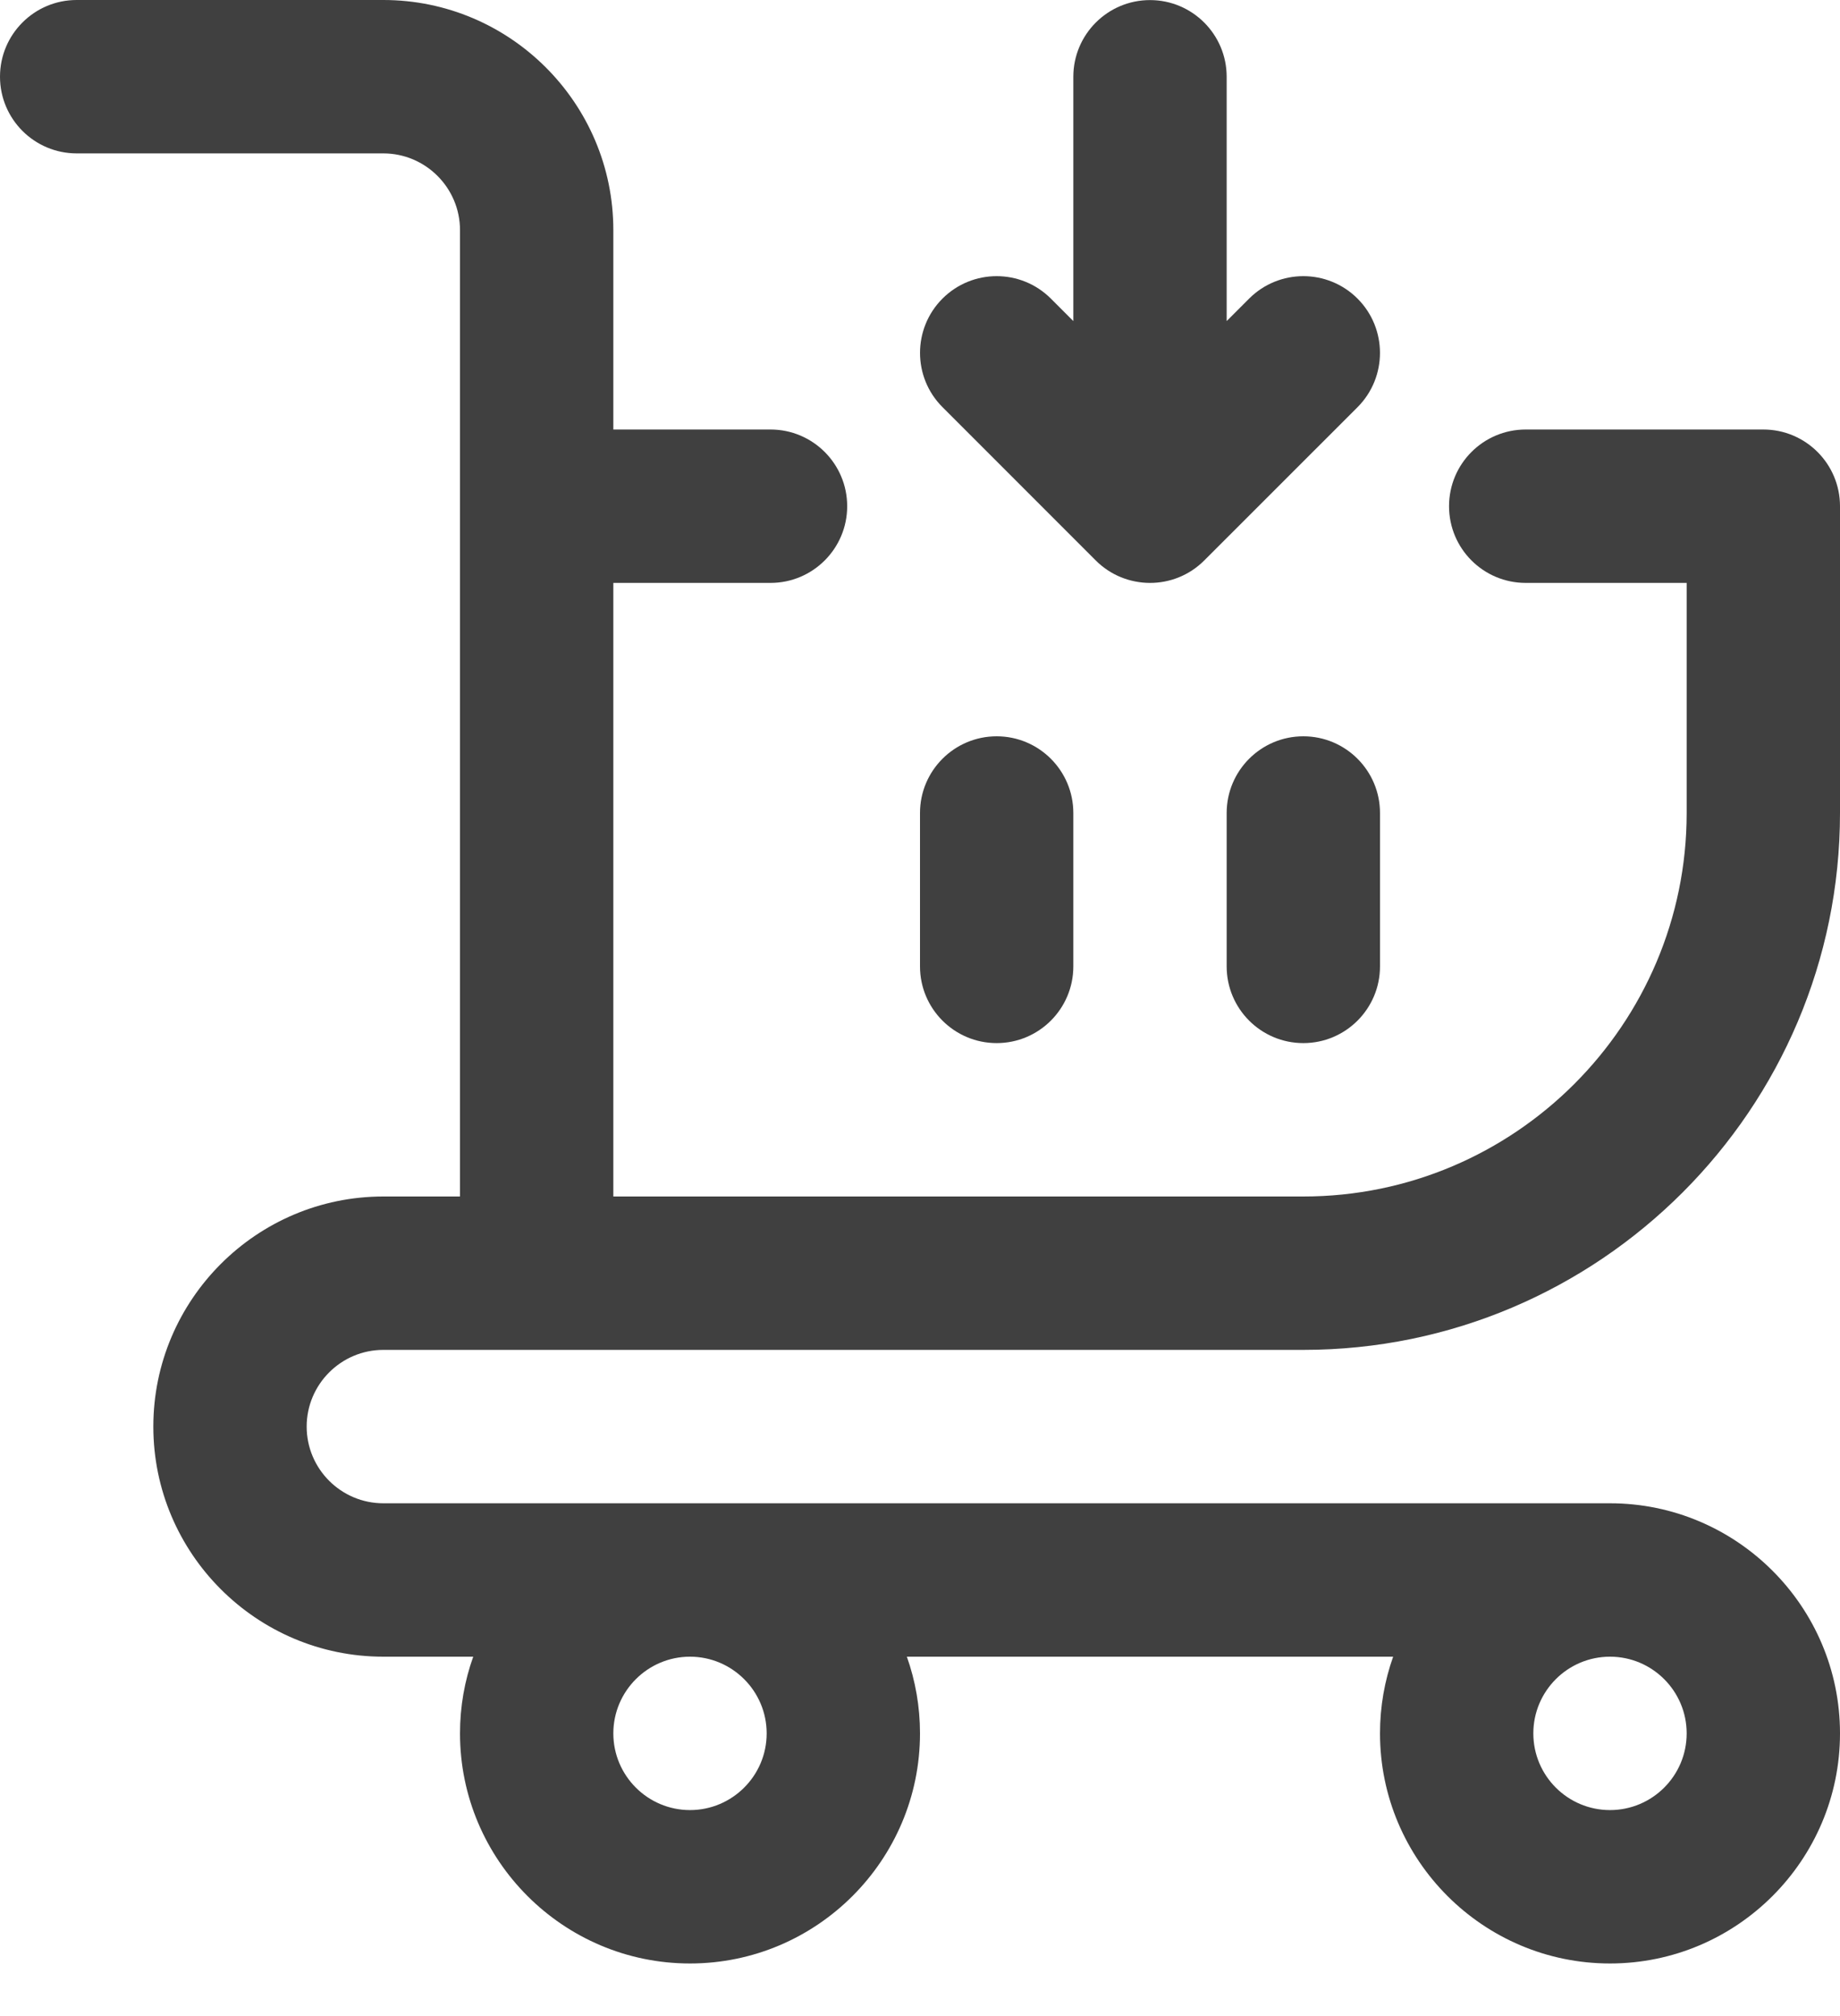 <?xml version="1.0" encoding="UTF-8"?>
<svg xmlns="http://www.w3.org/2000/svg" width="21" height="23" viewBox="0 0 21 23" fill="none">
  <path d="M13.744 6.394C13.399 6.739 12.844 6.732 12.506 6.394L10.756 4.644C10.415 4.303 10.415 3.749 10.756 3.407C11.098 3.065 11.652 3.065 11.994 3.407L12.25 3.663V0.876C12.25 0.393 12.642 0.001 13.125 0.001C13.608 0.001 14 0.393 14 0.876V3.663L14.256 3.407C14.598 3.065 15.152 3.065 15.494 3.407C15.835 3.749 15.835 4.303 15.494 4.645L13.744 6.394Z" fill="#404040"></path>
  <path d="M0 0.875C0 1.358 0.392 1.75 0.875 1.75H4.375C4.857 1.75 5.25 2.143 5.25 2.625V13.65H4.375C2.928 13.65 1.75 14.828 1.75 16.275C1.75 17.722 2.928 18.9 4.375 18.9H5.401C5.303 19.174 5.25 19.468 5.25 19.775C5.25 21.222 6.428 22.4 7.875 22.4C9.322 22.4 10.5 21.222 10.5 19.775C10.5 19.468 10.447 19.174 10.35 18.9H15.9C15.803 19.174 15.75 19.468 15.75 19.775C15.75 21.222 16.928 22.4 18.375 22.4C19.822 22.4 21 21.222 21 19.775C21 18.328 19.822 17.15 18.375 17.15H4.375C3.893 17.15 3.5 16.758 3.5 16.275C3.5 15.793 3.893 15.4 4.375 15.4H14.875C18.252 15.4 21 12.652 21 9.275V5.775C21 5.292 20.608 4.9 20.125 4.9H17.413C16.929 4.9 16.538 5.292 16.538 5.775C16.538 6.258 16.929 6.65 17.413 6.65H19.25V9.275C19.25 11.687 17.287 13.65 14.875 13.65H7V6.65H8.794C9.277 6.65 9.669 6.258 9.669 5.775C9.669 5.292 9.277 4.9 8.794 4.9H7V2.625C7 1.178 5.822 0 4.375 0H0.875C0.392 0 0 0.392 0 0.875ZM8.75 19.775C8.75 20.258 8.357 20.65 7.875 20.65C7.393 20.65 7 20.258 7 19.775C7 19.293 7.393 18.9 7.875 18.9C8.357 18.9 8.75 19.293 8.75 19.775ZM18.375 20.65C17.892 20.65 17.5 20.258 17.5 19.775C17.5 19.293 17.892 18.9 18.375 18.9C18.858 18.9 19.25 19.293 19.25 19.775C19.25 20.258 18.858 20.65 18.375 20.65Z" fill="#404040"></path>
  <path d="M10.5 9.275V11.025C10.5 11.508 10.892 11.9 11.375 11.9C11.858 11.9 12.25 11.508 12.25 11.025V9.275C12.25 8.792 11.858 8.4 11.375 8.4C10.892 8.4 10.5 8.792 10.5 9.275Z" fill="#404040"></path>
  <path d="M14 9.275V11.025C14 11.508 14.392 11.9 14.875 11.9C15.358 11.9 15.75 11.508 15.75 11.025V9.275C15.75 8.792 15.358 8.4 14.875 8.4C14.392 8.4 14 8.792 14 9.275Z" fill="#404040"></path>
</svg>
